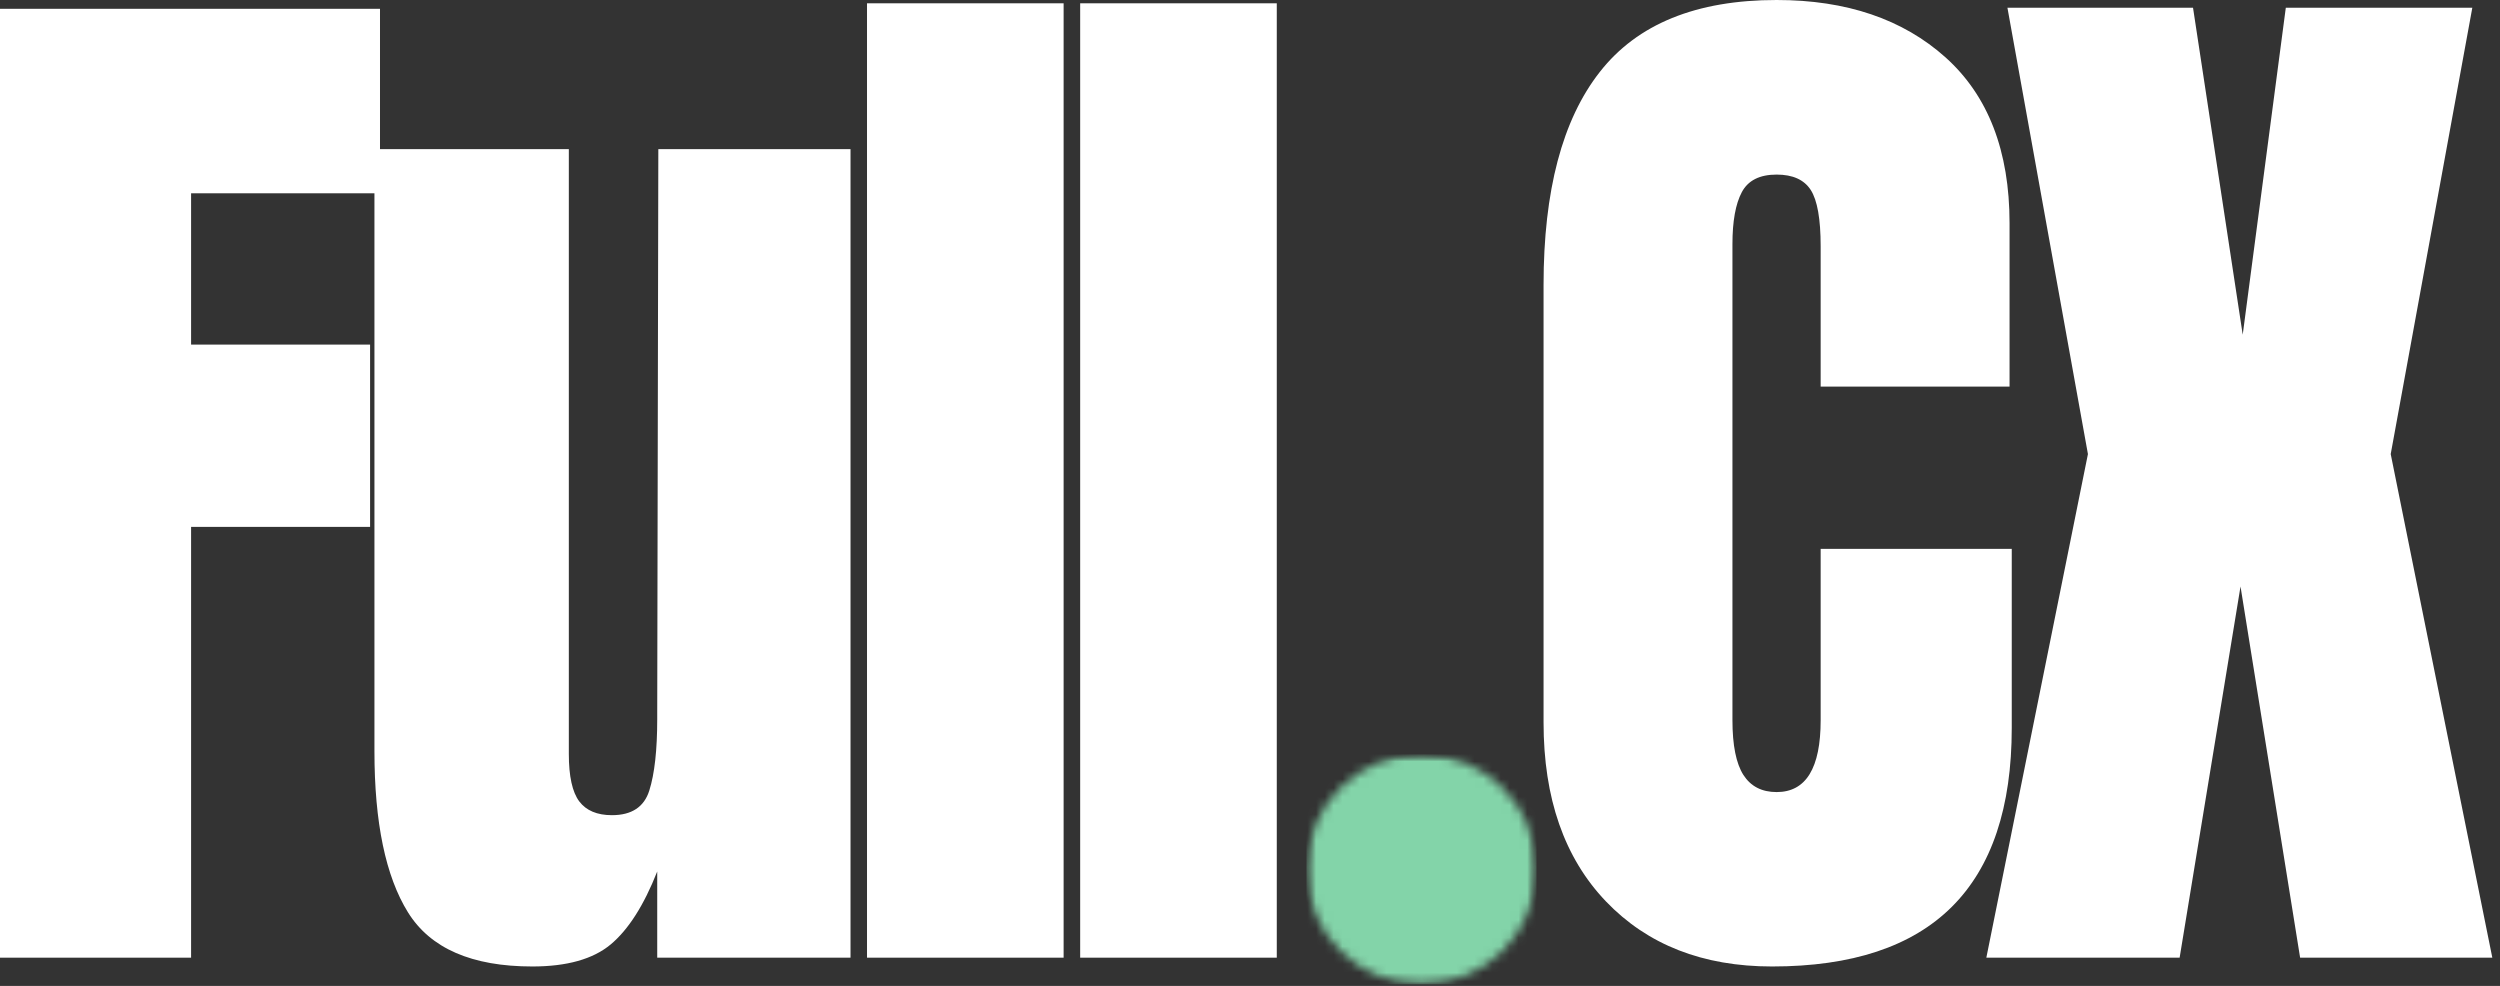 <svg xmlns="http://www.w3.org/2000/svg" fill="none" viewBox="0 0 284 112" height="112" width="284">
<rect x="0" y="0" width="284" height="112" fill="#333333" stroke="none"/>
<path fill="white" d="M0 108.792V1H43.167V21.958H21.708V39.146H42.042V59.854H21.708V108.792H0Z"></path>
<path fill="white" d="M60.473 109.792C53.609 109.792 48.9 107.745 46.348 103.646C43.807 99.552 42.536 93.448 42.536 85.333V16.938H64.619V80.938C64.619 81.521 64.619 83.094 64.619 85.646C64.619 88.188 65.015 89.99 65.807 91.042C66.598 92.083 67.833 92.604 69.515 92.604C71.765 92.604 73.182 91.667 73.765 89.792C74.359 87.906 74.661 85.203 74.661 81.688V80.938L74.786 16.938H96.619V108.792H74.661V99C73.145 102.849 71.379 105.615 69.369 107.292C67.369 108.958 64.4 109.792 60.473 109.792Z"></path>
<path fill="white" d="M98.493 108.792V0.375H120.827V108.792H98.493Z"></path>
<path fill="white" d="M122.708 108.792V0.375H145.042V108.792H122.708Z"></path>
<mask height="27" width="27" y="85" x="148" maskUnits="userSpaceOnUse" style="mask-type:luminance" id="mask0_1_39">
<path fill="white" d="M148.414 85.693H174.549V111.828H148.414V85.693Z"></path>
</mask>
<g mask="url(#mask0_1_39)">
<mask height="27" width="27" y="85" x="148" maskUnits="userSpaceOnUse" style="mask-type:luminance" id="mask1_1_39">
<path fill="white" d="M161.481 85.693C154.263 85.693 148.414 91.542 148.414 98.76C148.414 105.979 154.263 111.828 161.481 111.828C168.7 111.828 174.549 105.979 174.549 98.76C174.549 91.542 168.7 85.693 161.481 85.693Z"></path>
</mask>
<g mask="url(#mask1_1_39)">
<path fill="#83D4A9" d="M148.414 85.693H174.549V111.828H148.414V85.693Z"></path>
</g>
</g>
<path fill="white" d="M201.306 109.792C193.441 109.792 187.15 107.328 182.431 102.396C177.707 97.453 175.348 90.677 175.348 82.062V32.375C175.348 21.667 177.478 13.599 181.743 8.167C186.004 2.724 192.702 0 201.827 0C209.769 0 216.165 2.177 221.014 6.521C225.858 10.87 228.285 17.146 228.285 25.354V43.917H206.827V27.979C206.827 24.885 206.452 22.75 205.702 21.583C204.952 20.417 203.66 19.833 201.827 19.833C199.894 19.833 198.577 20.5 197.868 21.833C197.16 23.167 196.806 25.135 196.806 27.729V81.812C196.806 84.662 197.223 86.74 198.056 88.042C198.889 89.333 200.144 89.979 201.827 89.979C205.16 89.979 206.827 87.26 206.827 81.812V62.354H228.535V82.688C228.535 100.76 219.457 109.792 201.306 109.792Z"></path>
<path fill="white" d="M225.648 108.792L237.189 51.583L228.043 0.875H249.127L254.773 38.021L259.668 0.875H280.856L271.585 51.583L283.127 108.792H261.293L254.523 66.625L247.606 108.792H225.648Z"></path>
</svg>
